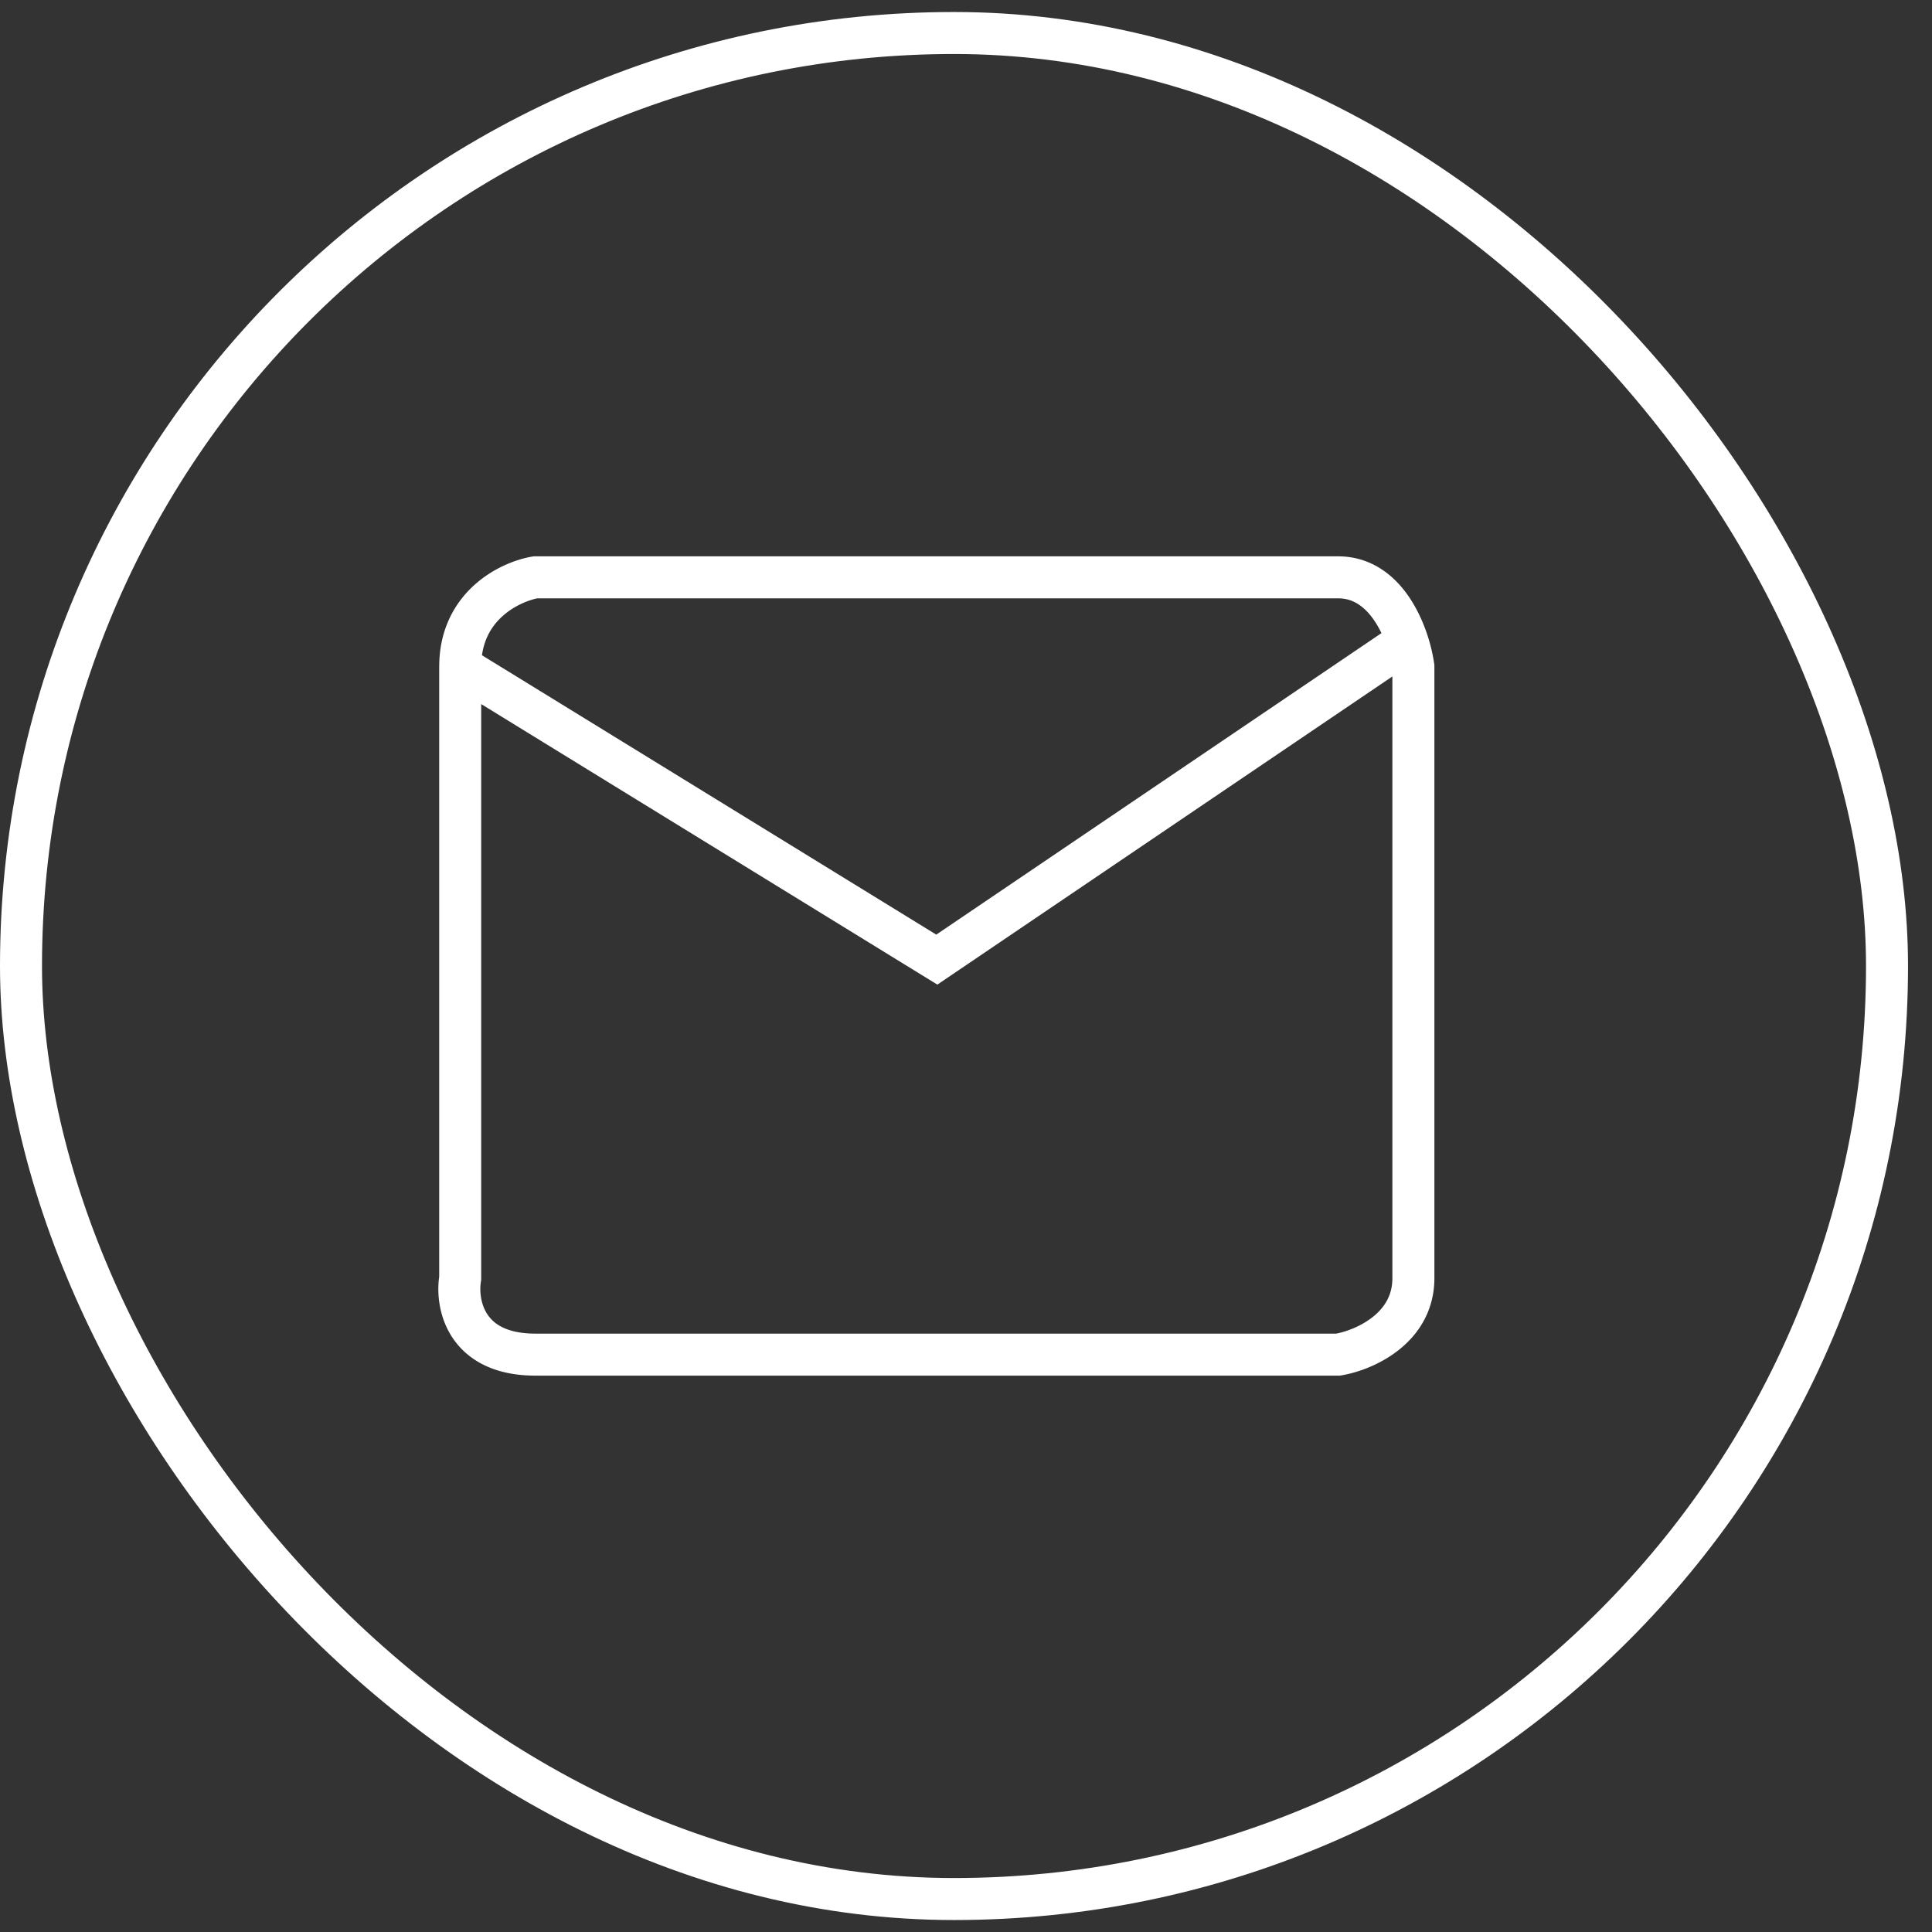 <svg width="46" height="46" viewBox="0 0 46 46" fill="none" xmlns="http://www.w3.org/2000/svg"><rect x="0" y="0" width="46" height="46" fill="#333333" stroke="none"/><rect x=".5" y=".786" width="44.429" height="44.429" rx="22.214" stroke="#fff"/><path d="M10.957 15.87v14.563c-.1.607.12 1.82 1.791 1.82H31.86c.597-.1 1.792-.606 1.792-1.82V15.87a3.5 3.5 0 00-.146-.607m-22.548.607c0-1.457 1.194-2.023 1.791-2.124H31.86c.906 0 1.411.814 1.646 1.517m-22.548.607l11.347 6.978 11.2-7.585" stroke="#fff"/></svg>